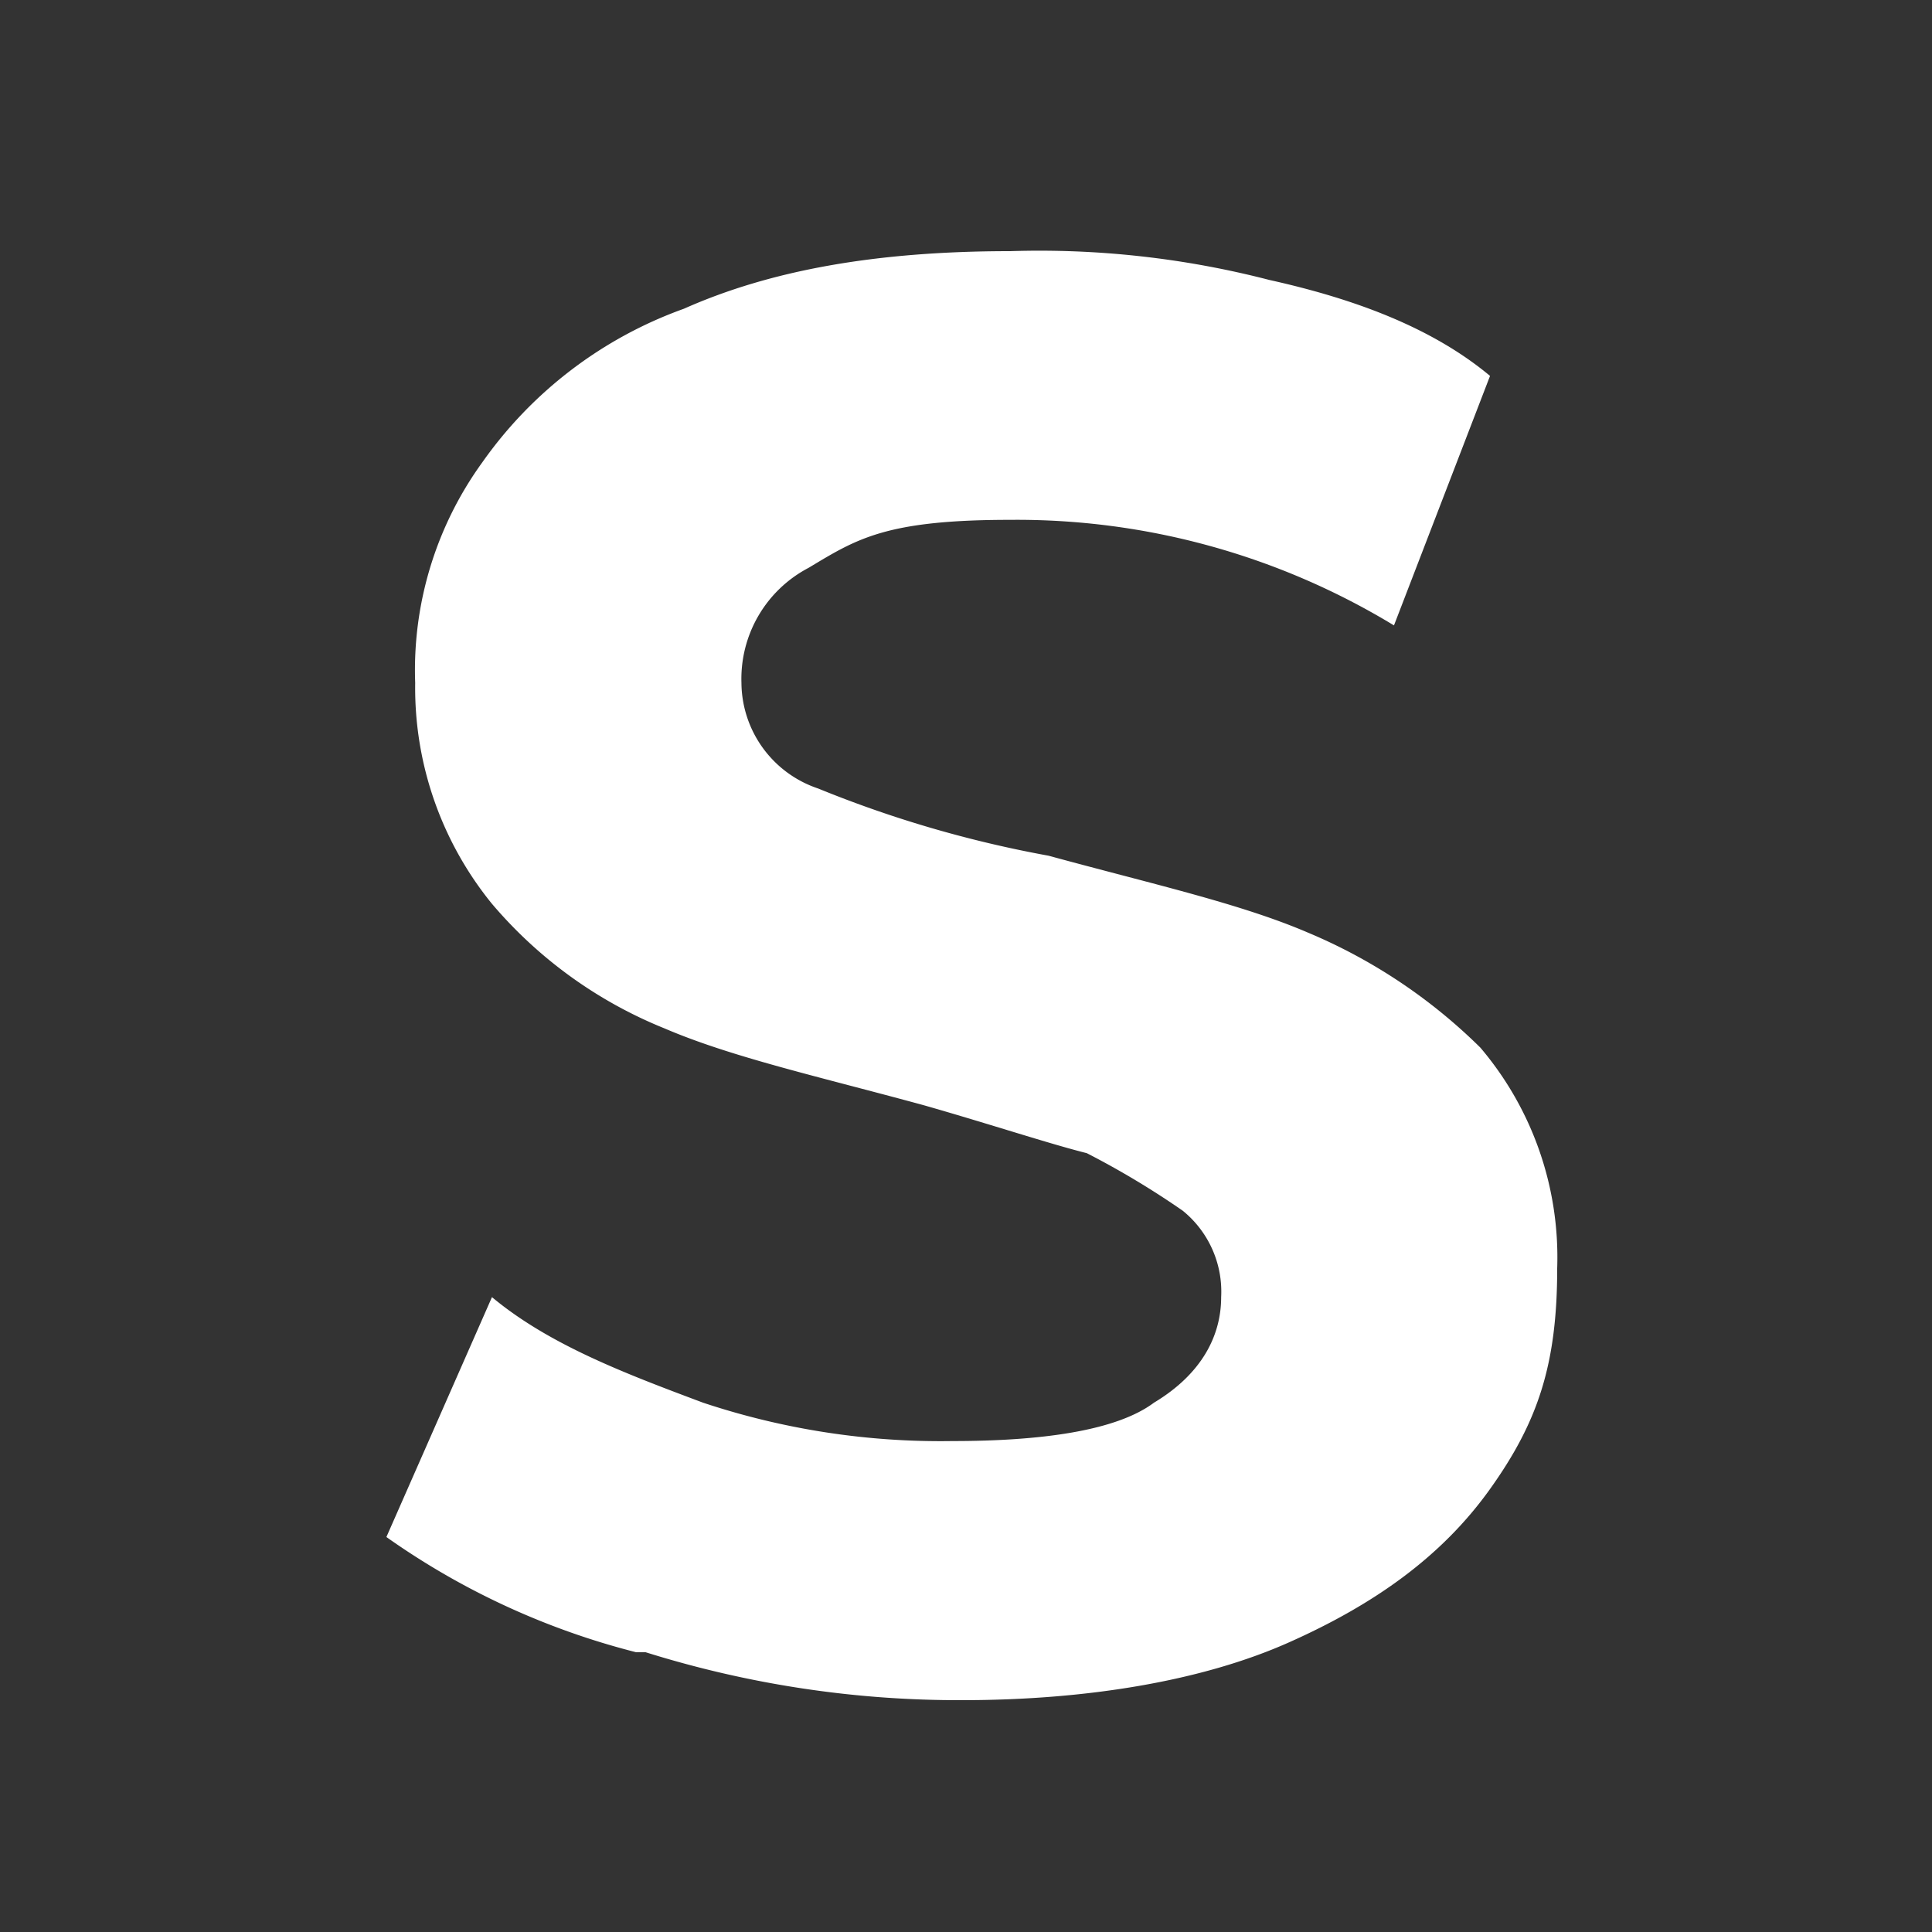 <svg xmlns="http://www.w3.org/2000/svg" width="100" height="100" viewBox="0 0 100 100"><g id="Gruppe_235" data-name="Gruppe 235" transform="translate(1427 -2953)"><rect id="Rechteck_3328" data-name="Rechteck 3328" width="100" height="100" transform="translate(-1427 2953)" fill="rgba(0,0,0,0.8)"></rect><path id="Pfad_605" data-name="Pfad 605" d="M12.914,72.517A39,39,0,0,1,0,66.556L5.464,54.139c2.98,2.483,6.954,3.974,10.927,5.464A38.909,38.909,0,0,0,29.3,61.589c4.47,0,8.444-.5,10.43-1.987,2.483-1.49,3.477-3.477,3.477-5.464a5.393,5.393,0,0,0-1.987-4.47,43.68,43.68,0,0,0-4.967-2.98c-1.987-.5-4.967-1.49-8.444-2.483-5.464-1.49-9.934-2.483-13.411-3.974a22.989,22.989,0,0,1-8.94-6.457A17.71,17.71,0,0,1,1.49,22.351,18.331,18.331,0,0,1,4.967,10.927,21.733,21.733,0,0,1,15.4,2.98C19.868.993,25.331,0,32.285,0A47.524,47.524,0,0,1,45.7,1.49c4.47.993,8.444,2.483,11.424,4.967L52.152,19.371a37.6,37.6,0,0,0-19.868-5.464c-6.457,0-7.947.993-10.43,2.483a6.486,6.486,0,0,0-3.477,5.96,5.811,5.811,0,0,0,3.974,5.464,59.92,59.92,0,0,0,11.921,3.477c5.464,1.49,9.934,2.483,13.411,3.974a28.185,28.185,0,0,1,8.94,5.96A16.761,16.761,0,0,1,60.6,52.649c0,4.967-.993,7.947-3.477,11.424s-5.96,5.96-10.43,7.947S36.258,75,29.8,75a54.146,54.146,0,0,1-16.391-2.483Z" transform="translate(-1407 2966)" fill="#fff"></path></g></svg>